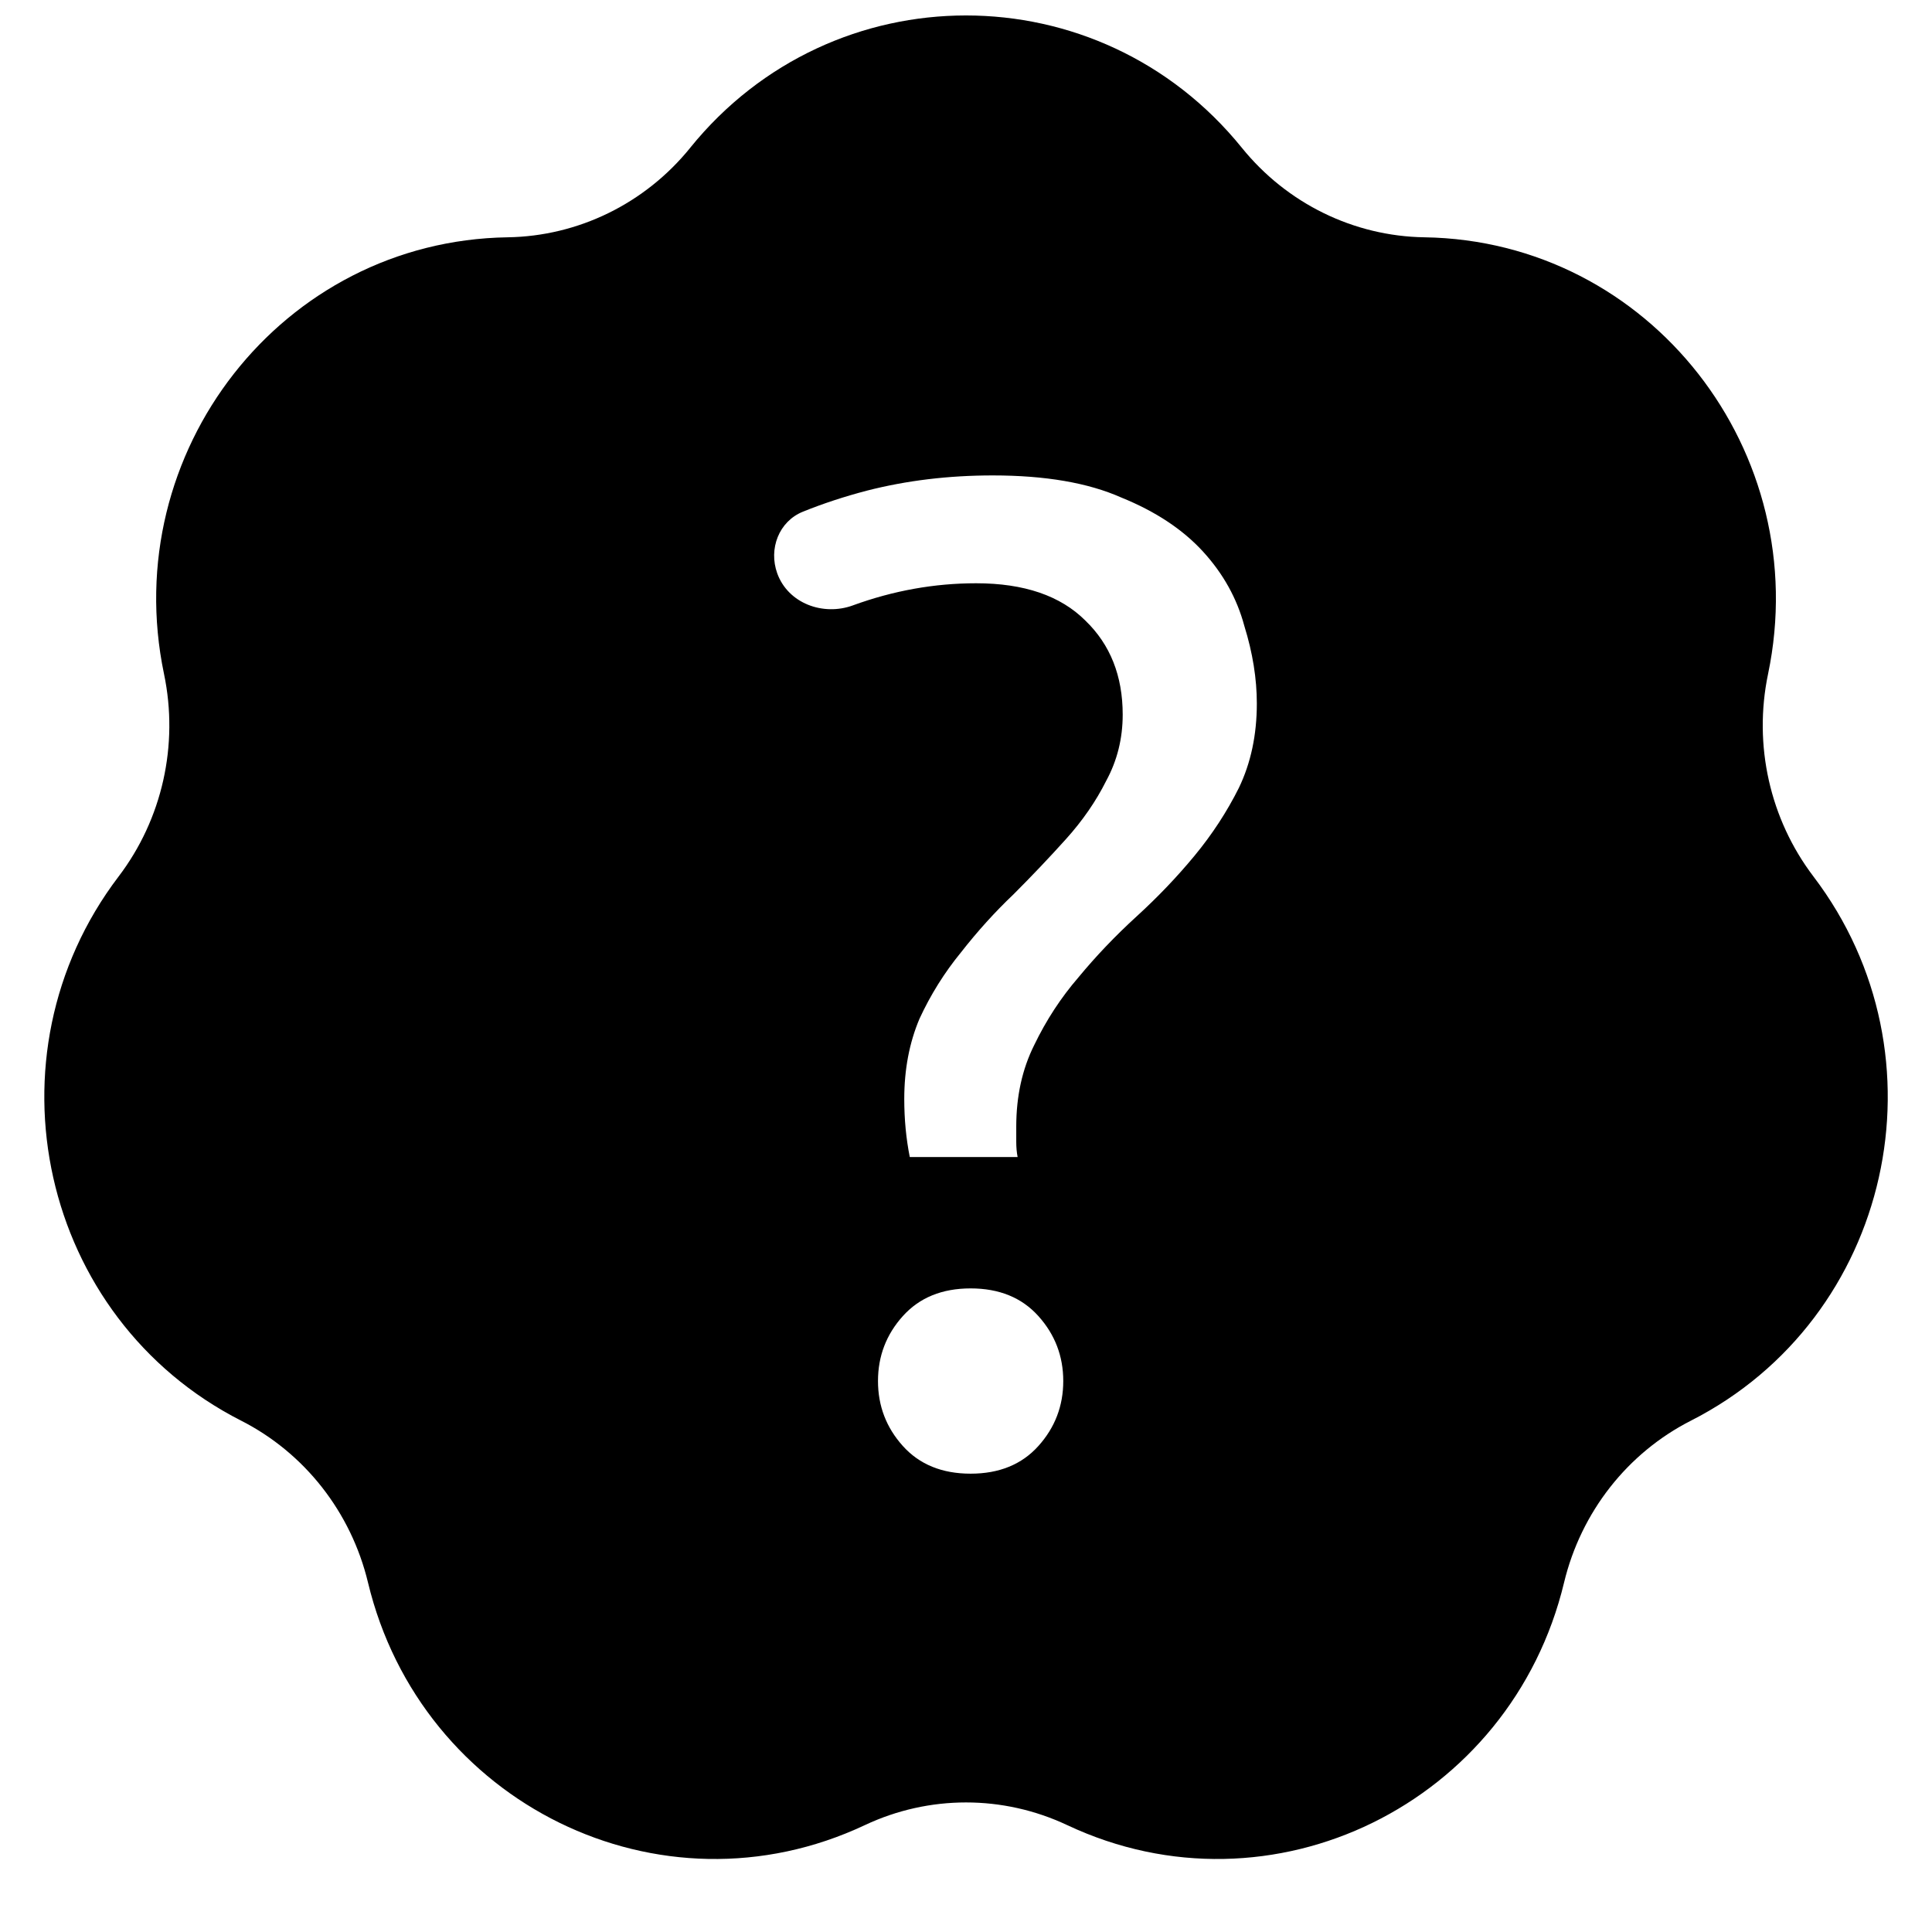 <?xml version="1.0" encoding="UTF-8"?>
<!-- Uploaded to: SVG Repo, www.svgrepo.com, Generator: SVG Repo Mixer Tools -->
<svg width="800px" height="800px" version="1.1" viewBox="144 144 512 512" xmlns="http://www.w3.org/2000/svg">
 <defs>
  <clipPath id="a">
   <path d="m155 148.09h490v488.91h-490z"/>
  </clipPath>
 </defs>
 <g clip-path="url(#a)">
  <path d="m326.91 183.16c37.816-46.754 108.37-46.754 146.19 0 11.977 14.809 29.688 23.441 48.395 23.727 59.816 0.914 103.33 56.984 91.059 115.72-3.941 18.852 0.484 38.488 12.031 53.676 36.223 47.625 20.781 117.13-32.477 144.21-16.789 8.539-29.125 24.203-33.621 42.918-14.039 58.473-77.391 89.82-131.67 64.262-17.012-8.012-36.609-8.012-53.621 0-54.281 25.559-117.63-5.789-131.67-64.262-4.496-18.715-16.832-34.379-33.621-42.918-53.254-27.082-68.695-96.59-32.477-144.21 11.551-15.188 15.977-34.824 12.035-53.676-12.277-58.734 31.242-114.8 91.055-115.72 18.707-0.285 36.418-8.918 48.398-23.727zm43.121 121.27c10.715-3.906 21.598-5.859 32.656-5.859 12.703 0 22.352 3.297 28.949 9.891 6.594 6.352 9.891 14.656 9.891 24.918 0 6.348-1.465 12.211-4.394 17.586-2.688 5.375-6.231 10.504-10.629 15.391-4.394 4.883-9.035 9.77-13.922 14.656-4.887 4.641-9.527 9.77-13.922 15.387-4.398 5.375-8.062 11.238-10.992 17.59-2.688 6.352-4.031 13.434-4.031 21.25 0 5.375 0.488 10.504 1.465 15.391h28.578c-0.242-1.223-0.363-2.566-0.363-4.031v-4.031c0-8.062 1.586-15.266 4.762-21.617 3.176-6.598 7.086-12.582 11.727-17.953 4.641-5.621 9.77-10.992 15.387-16.125 5.621-5.129 10.75-10.5 15.391-16.121 4.641-5.617 8.551-11.602 11.727-17.953 3.172-6.594 4.762-14.047 4.762-22.352 0-6.594-1.098-13.434-3.297-20.52-1.957-7.328-5.621-13.922-10.992-19.785-5.375-5.863-12.582-10.625-21.617-14.289-8.797-3.91-20.156-5.863-34.078-5.863-11.727 0-22.84 1.344-33.344 4.031-5.984 1.566-11.637 3.426-16.961 5.578-6.383 2.578-9.145 9.863-6.809 16.34 2.871 7.945 12.121 11.387 20.059 8.492zm49.145 222.78c4.398-4.887 6.598-10.625 6.598-17.223 0-6.594-2.199-12.336-6.598-17.219-4.394-4.887-10.379-7.328-17.953-7.328-7.57 0-13.555 2.441-17.953 7.328-4.398 4.883-6.594 10.625-6.594 17.219 0 6.598 2.195 12.336 6.594 17.223s10.383 7.328 17.953 7.328c7.574 0 13.559-2.441 17.953-7.328z" fill-rule="evenodd"/>
 </g>
</svg>